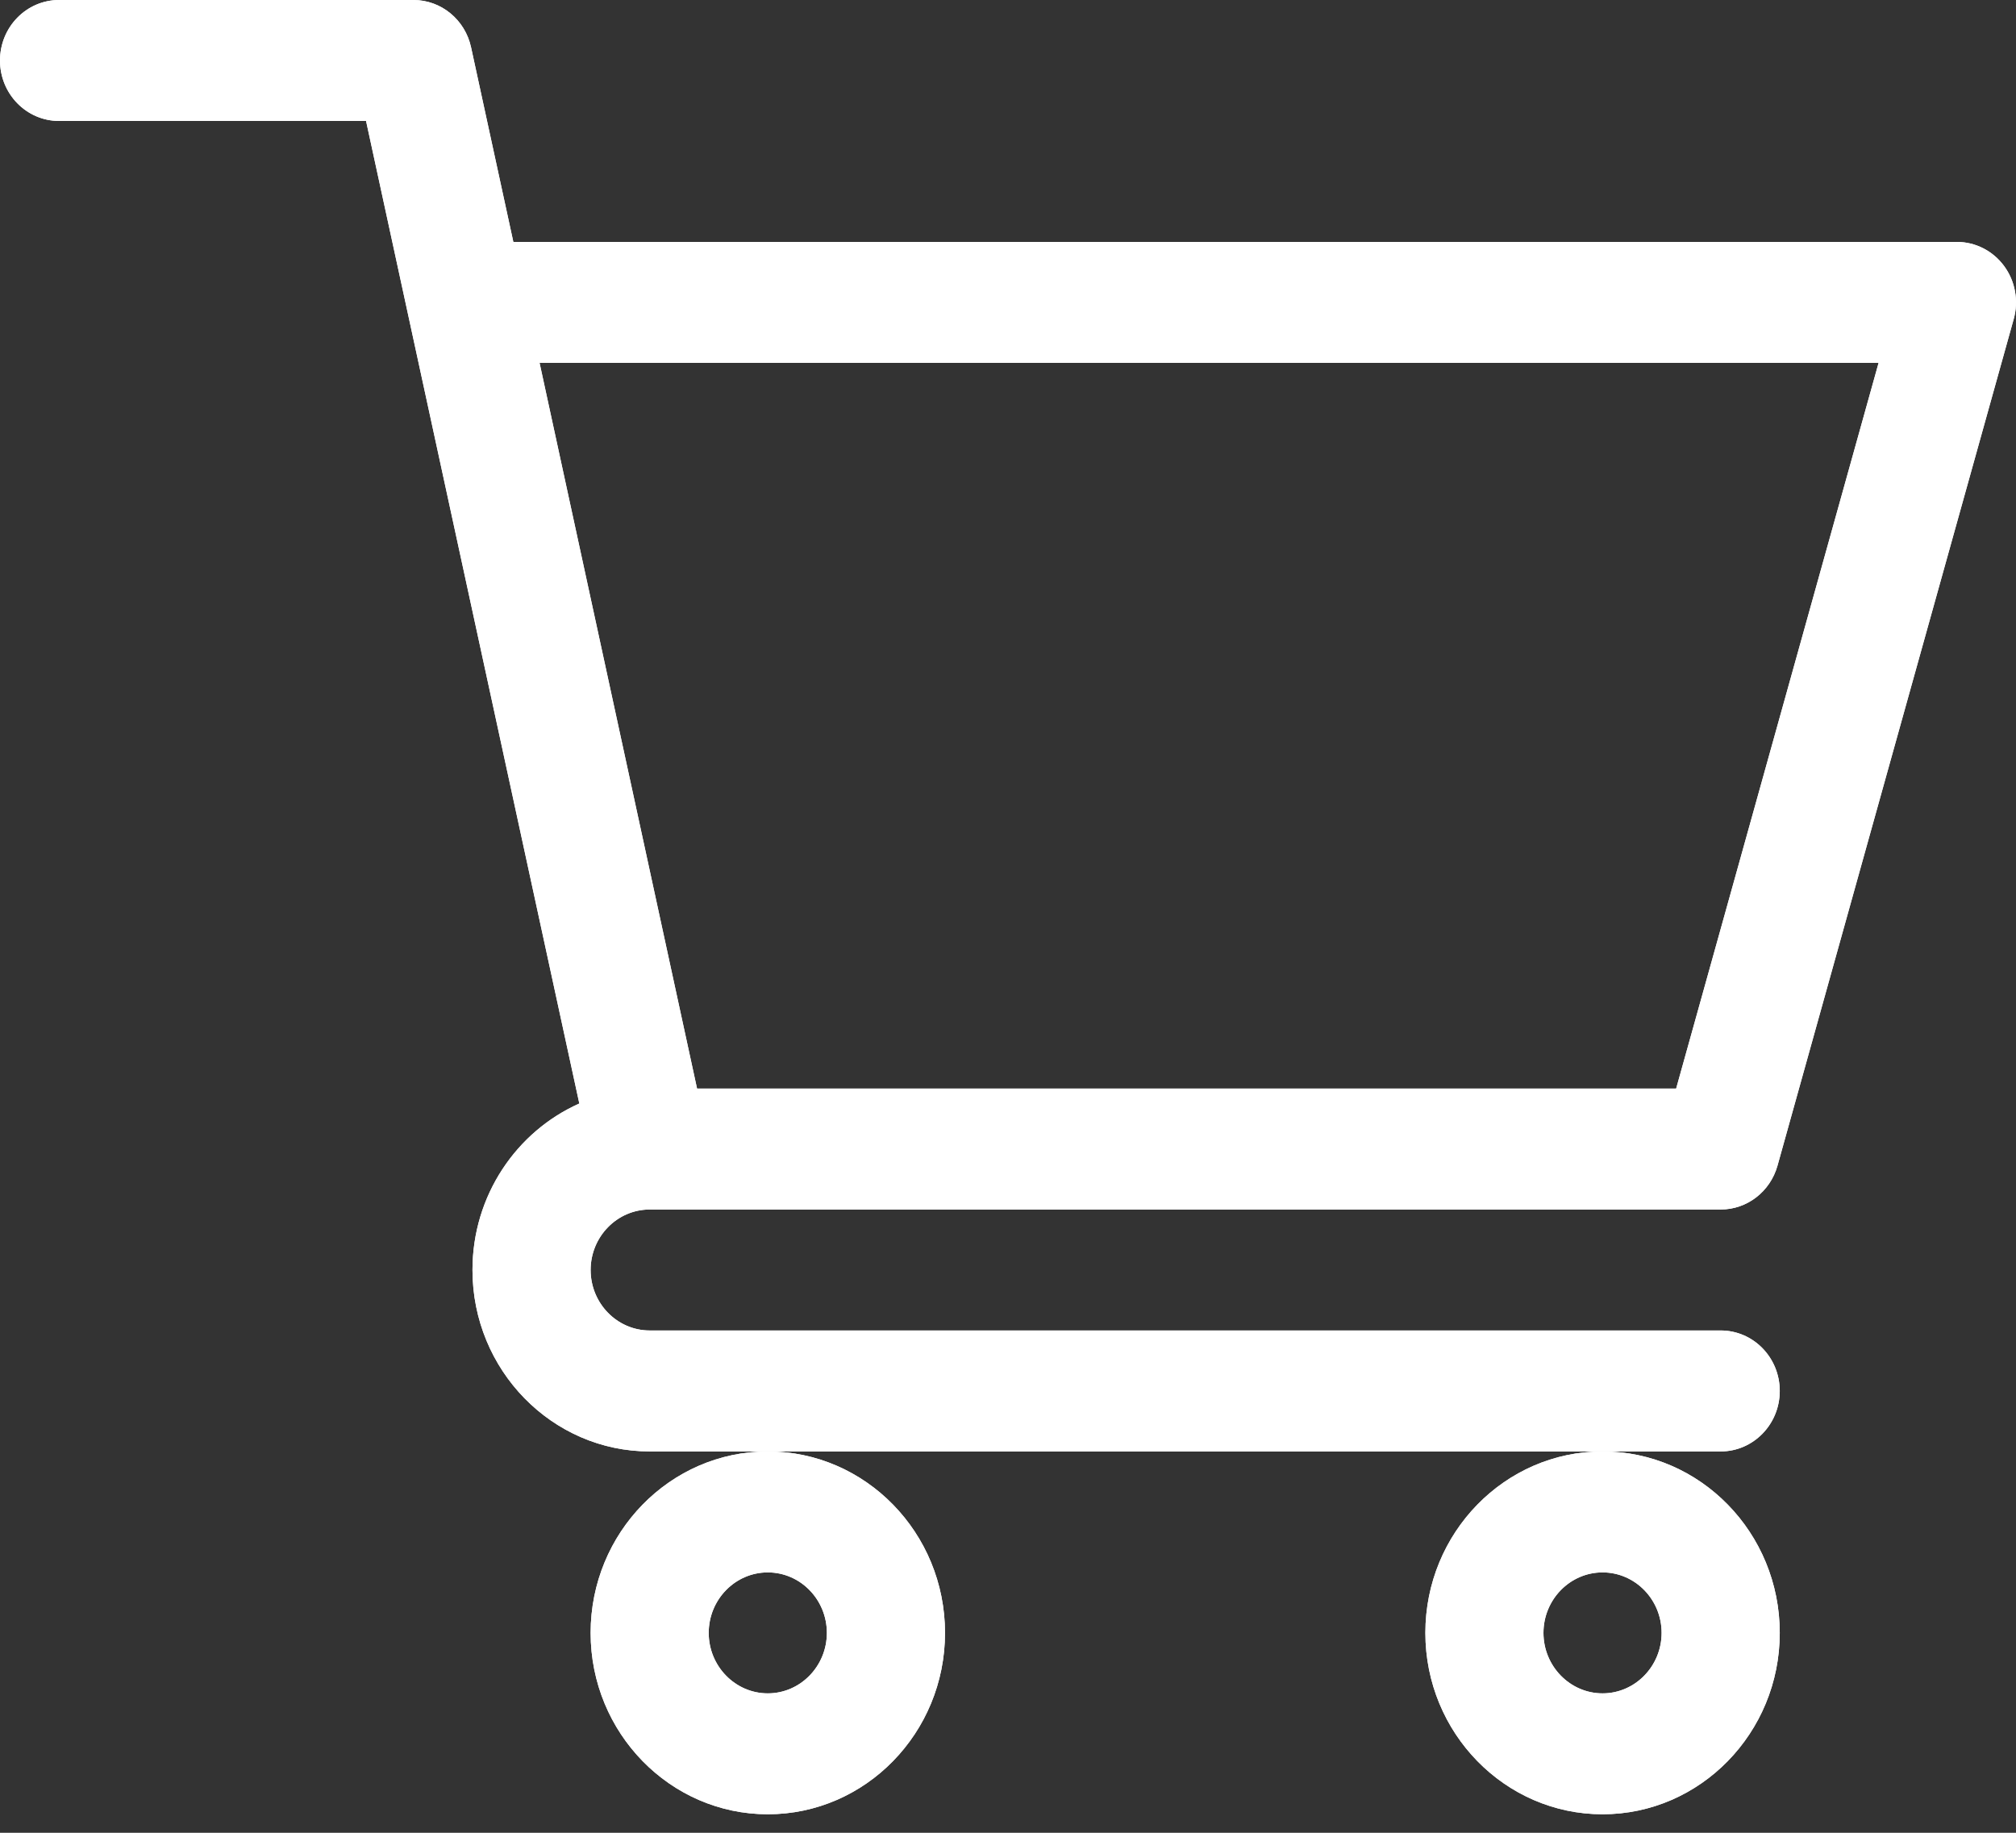 <svg width="33" height="30" viewBox="0 0 33 30" fill="none" xmlns="http://www.w3.org/2000/svg">
<rect x="0" y="0" width="33" height="30" fill="#333333" stroke="none"/>
<path d="M10.632 19.798L10.637 19.798H28.166C28.598 19.798 28.977 19.505 29.096 19.08L32.963 5.221C33.046 4.923 32.988 4.602 32.805 4.354C32.622 4.106 32.337 3.96 32.033 3.96H8.403L7.711 0.775C7.613 0.322 7.221 0 6.768 0H0.967C0.433 0 0 0.443 0 0.99C0 1.537 0.433 1.98 0.967 1.98H5.992C6.115 2.544 9.299 17.219 9.483 18.063C8.455 18.52 7.734 19.569 7.734 20.788C7.734 22.425 9.036 23.758 10.635 23.758H28.166C28.7 23.758 29.133 23.314 29.133 22.768C29.133 22.221 28.7 21.778 28.166 21.778H10.635C10.102 21.778 9.668 21.334 9.668 20.788C9.668 20.243 10.1 19.8 10.632 19.798ZM30.751 5.939L27.437 17.818H11.41L8.832 5.939H30.751Z" fill="white"/>
<path d="M9.668 26.728C9.668 28.365 10.969 29.697 12.568 29.697C14.168 29.697 15.469 28.365 15.469 26.728C15.469 25.09 14.168 23.758 12.568 23.758C10.969 23.758 9.668 25.09 9.668 26.728ZM12.568 25.738C13.101 25.738 13.535 26.182 13.535 26.728C13.535 27.273 13.101 27.718 12.568 27.718C12.035 27.718 11.601 27.273 11.601 26.728C11.601 26.182 12.035 25.738 12.568 25.738Z" fill="white"/>
<path d="M23.332 26.728C23.332 28.365 24.633 29.697 26.232 29.697C27.832 29.697 29.133 28.365 29.133 26.728C29.133 25.09 27.832 23.758 26.232 23.758C24.633 23.758 23.332 25.09 23.332 26.728ZM26.232 25.738C26.765 25.738 27.199 26.182 27.199 26.728C27.199 27.273 26.765 27.718 26.232 27.718C25.7 27.718 25.265 27.273 25.265 26.728C25.265 26.182 25.7 25.738 26.232 25.738Z" fill="white"/>
<path d="M10.632 19.798L10.637 19.798H28.166C28.598 19.798 28.977 19.505 29.096 19.08L32.963 5.221C33.046 4.923 32.988 4.602 32.805 4.354C32.622 4.106 32.337 3.96 32.033 3.96H8.403L7.711 0.775C7.613 0.322 7.221 0 6.768 0H0.967C0.433 0 0 0.443 0 0.99C0 1.537 0.433 1.98 0.967 1.98H5.992C6.115 2.544 9.299 17.219 9.483 18.063C8.455 18.52 7.734 19.569 7.734 20.788C7.734 22.425 9.036 23.758 10.635 23.758H28.166C28.7 23.758 29.133 23.314 29.133 22.768C29.133 22.221 28.7 21.778 28.166 21.778H10.635C10.102 21.778 9.668 21.334 9.668 20.788C9.668 20.243 10.1 19.8 10.632 19.798ZM30.751 5.939L27.437 17.818H11.41L8.832 5.939H30.751Z" fill="white"/>
<path d="M9.668 26.728C9.668 28.365 10.969 29.697 12.568 29.697C14.168 29.697 15.469 28.365 15.469 26.728C15.469 25.09 14.168 23.758 12.568 23.758C10.969 23.758 9.668 25.09 9.668 26.728ZM12.568 25.738C13.101 25.738 13.535 26.182 13.535 26.728C13.535 27.273 13.101 27.718 12.568 27.718C12.035 27.718 11.601 27.273 11.601 26.728C11.601 26.182 12.035 25.738 12.568 25.738Z" fill="white"/>
<path d="M23.332 26.728C23.332 28.365 24.633 29.697 26.232 29.697C27.832 29.697 29.133 28.365 29.133 26.728C29.133 25.09 27.832 23.758 26.232 23.758C24.633 23.758 23.332 25.09 23.332 26.728ZM26.232 25.738C26.765 25.738 27.199 26.182 27.199 26.728C27.199 27.273 26.765 27.718 26.232 27.718C25.7 27.718 25.265 27.273 25.265 26.728C25.265 26.182 25.7 25.738 26.232 25.738Z" fill="white"/>
</svg>
